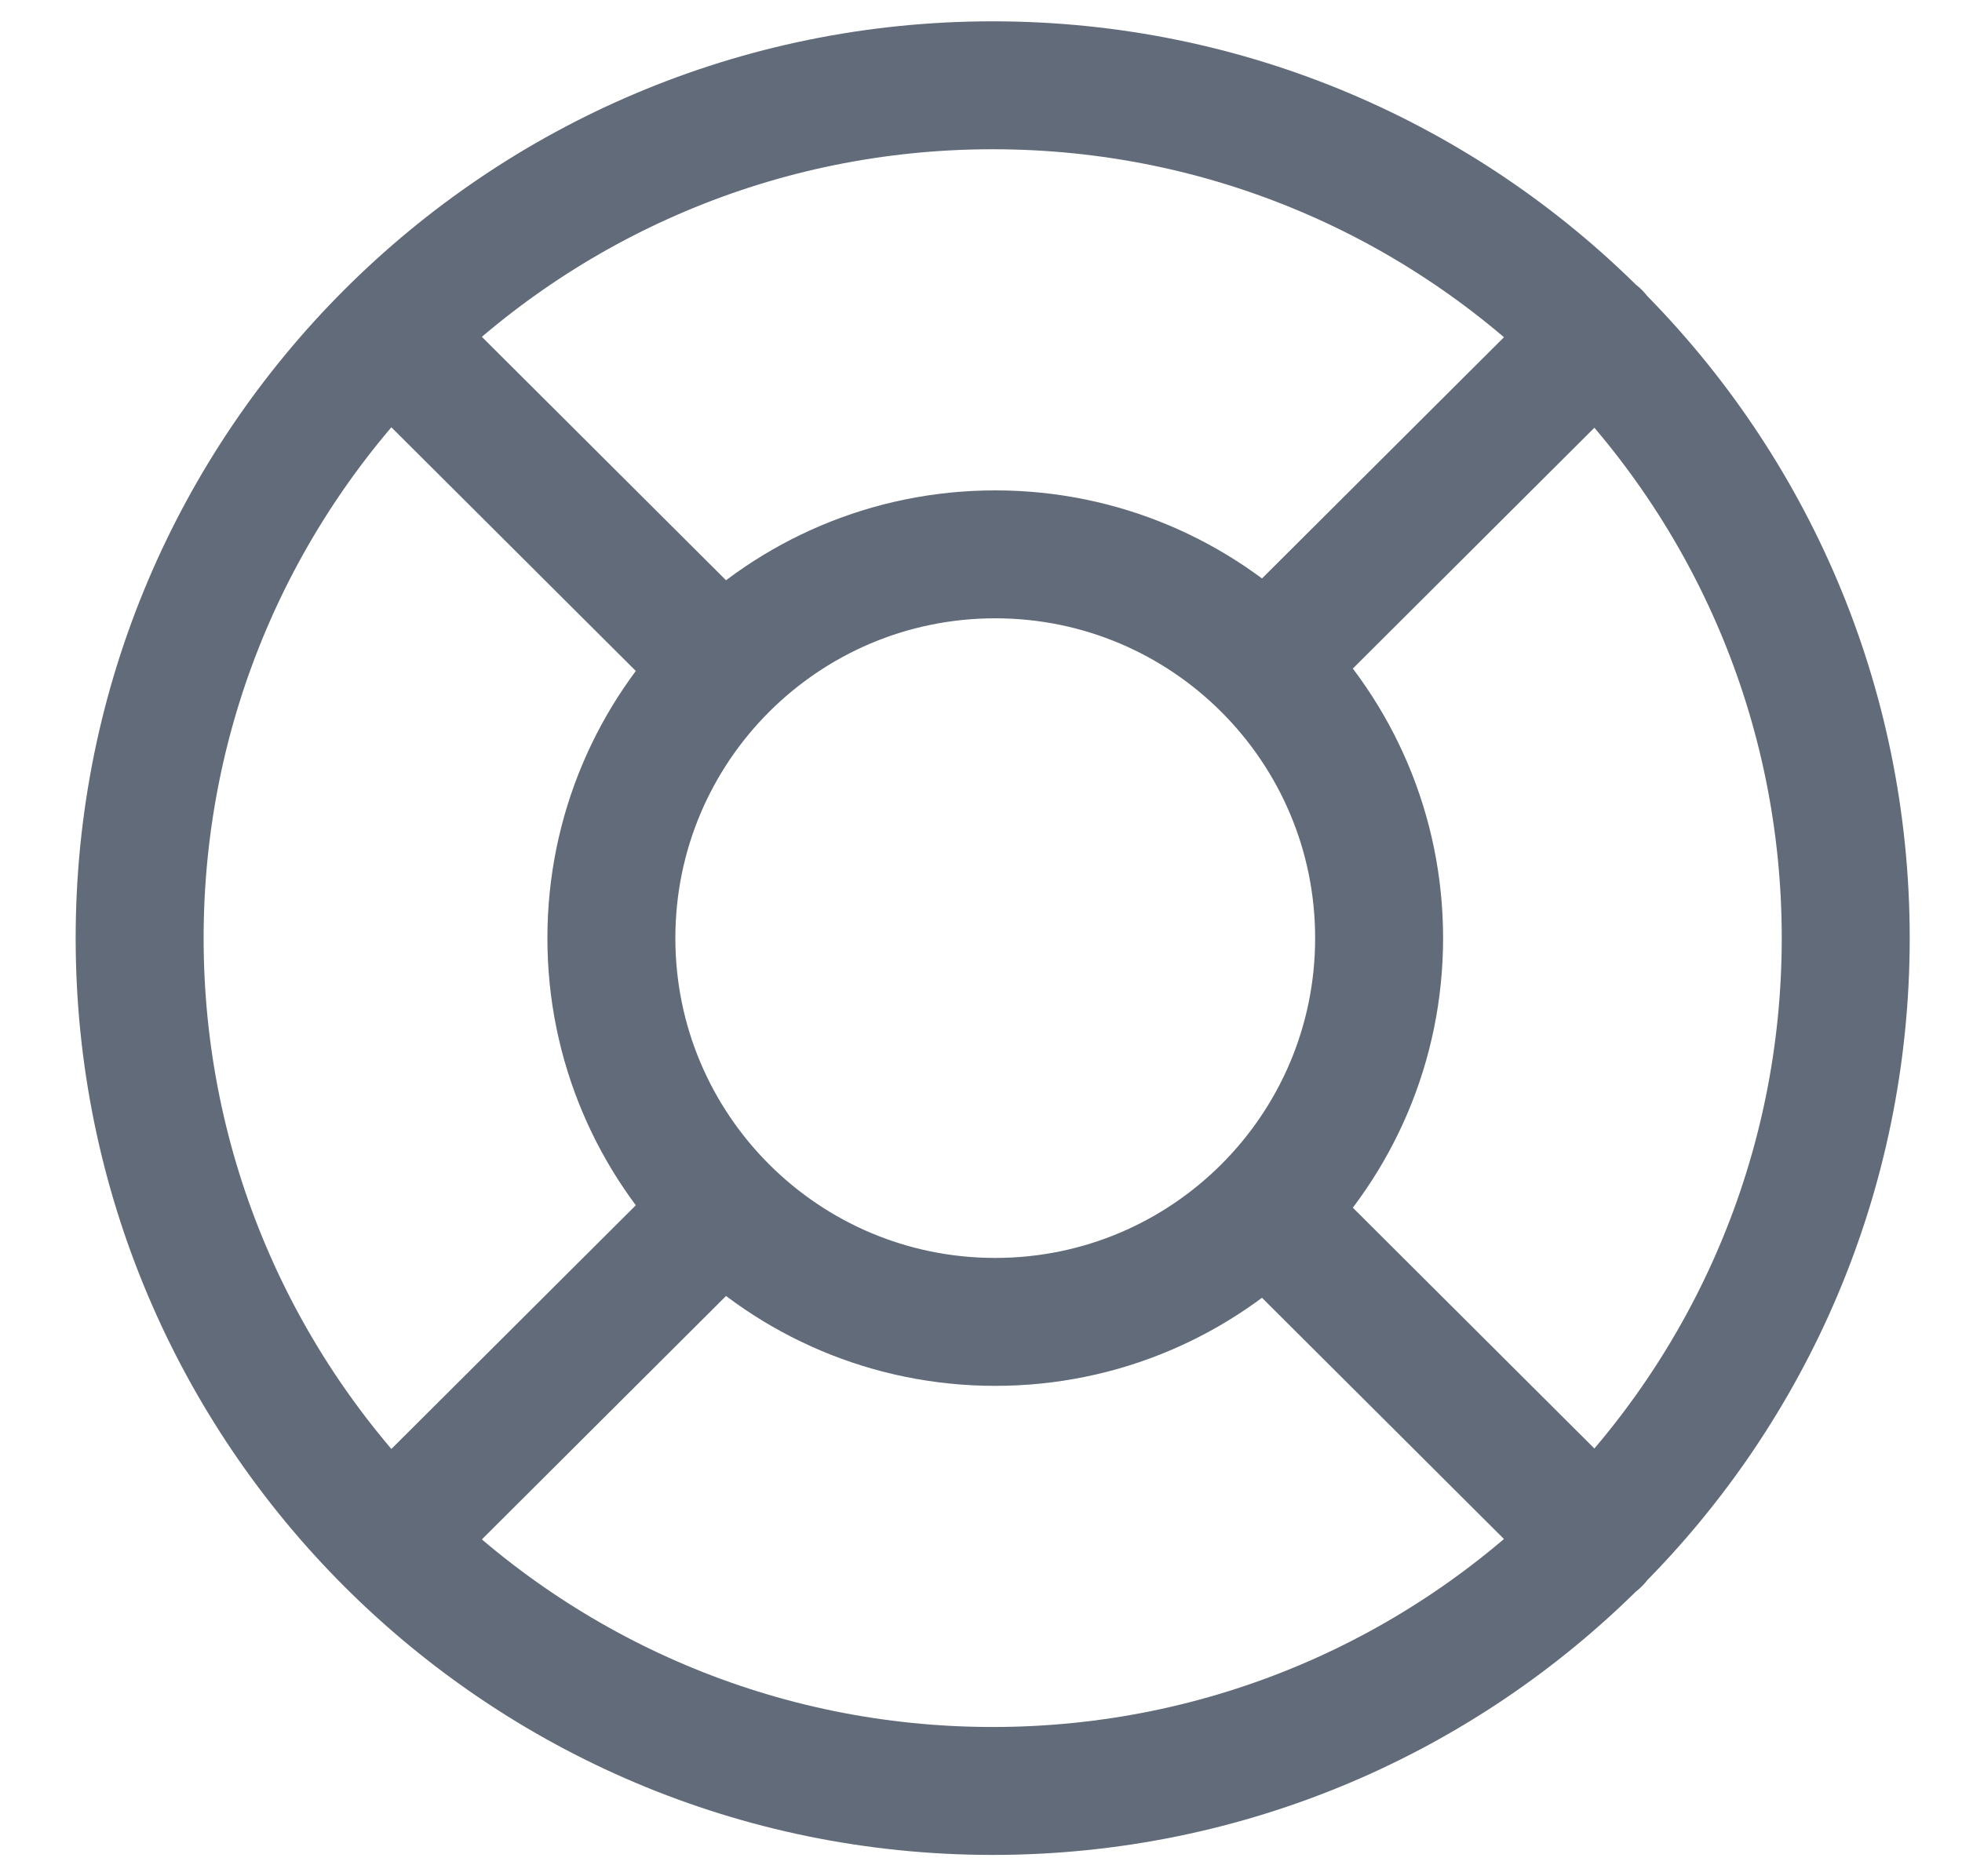<svg xmlns="http://www.w3.org/2000/svg" width="23" height="22" viewBox="0 0 23 22" fill="none"><path d="M4.567 3.93L8.107 7.46M4.567 18.07L8.107 14.54M18.717 18.07L15.177 14.54M18.717 3.93L15.177 7.46M21.637 11C21.637 16.523 17.16 21 11.637 21C6.114 21 1.637 16.523 1.637 11C1.637 5.477 6.114 1 11.637 1C17.16 1 21.637 5.477 21.637 11ZM16.167 11C16.167 13.485 14.152 15.5 11.667 15.5C9.181 15.5 7.167 13.485 7.167 11C7.167 8.515 9.181 6.5 11.667 6.5C14.152 6.5 16.167 8.515 16.167 11Z" stroke="#626B79" stroke-width="1.5" stroke-linecap="round" stroke-linejoin="round"></path></svg>